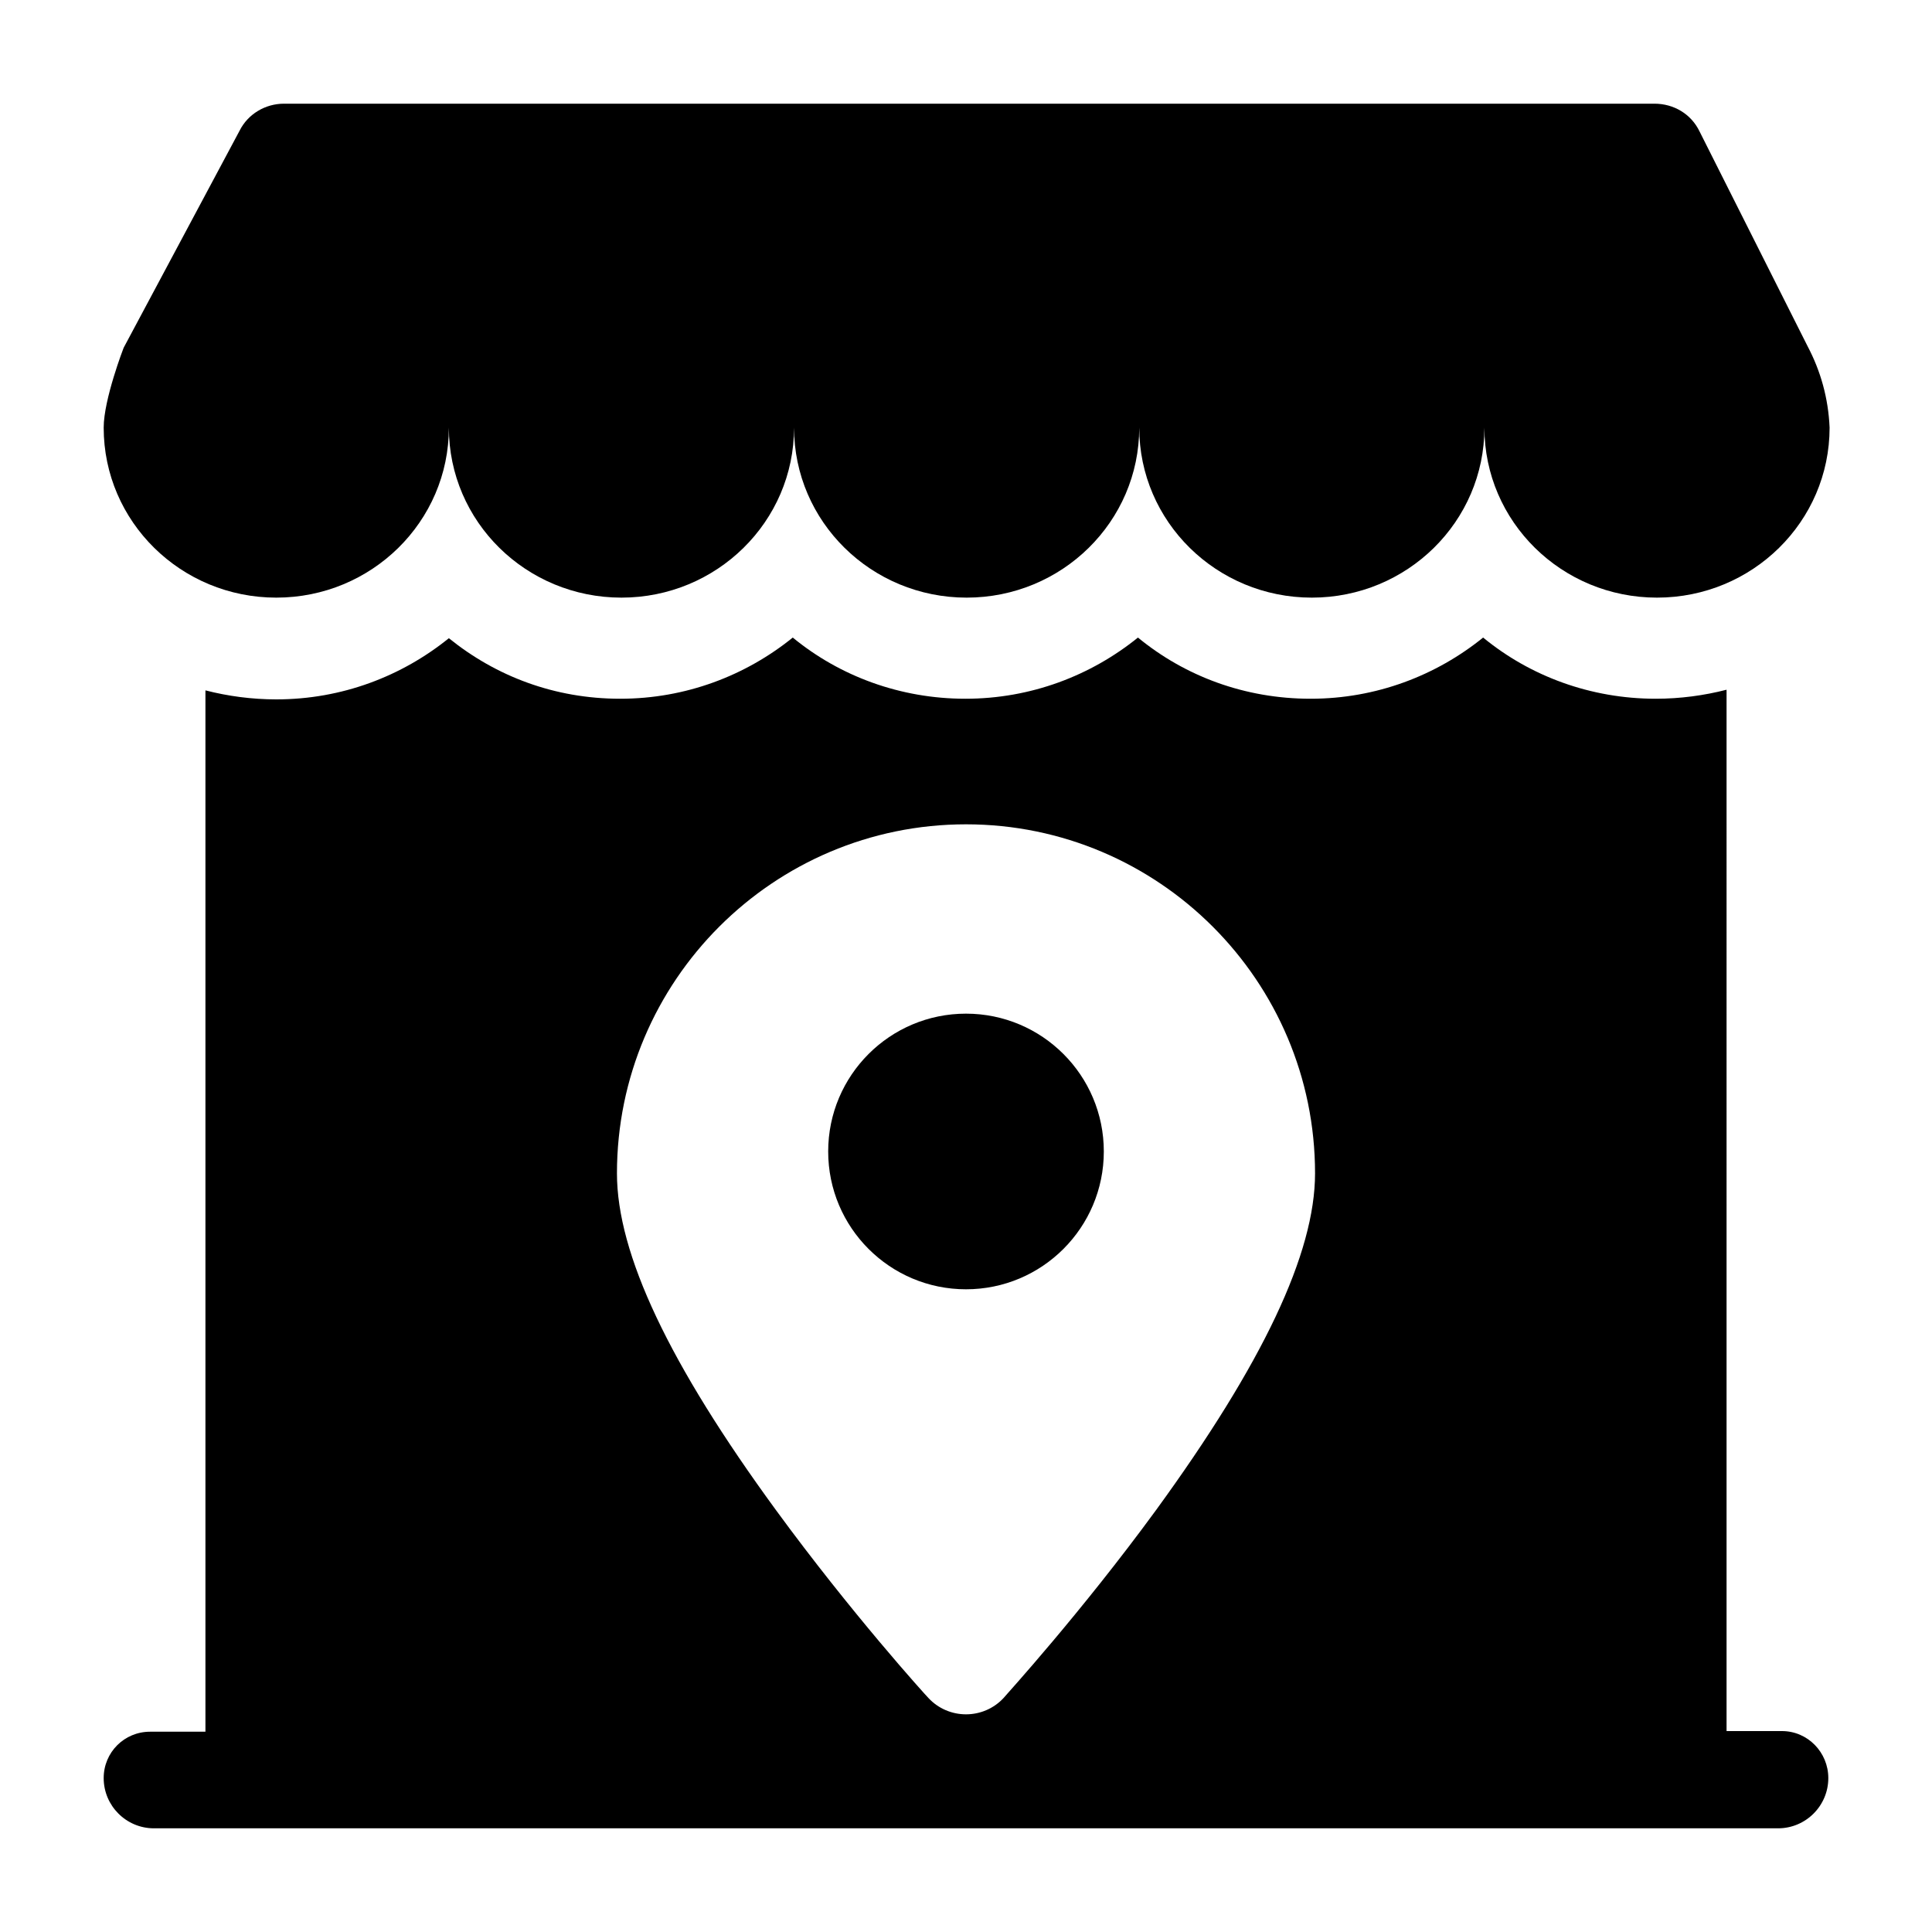 <?xml version="1.0" encoding="utf-8"?>
<!-- Generator: Adobe Illustrator 24.0.0, SVG Export Plug-In . SVG Version: 6.00 Build 0)  -->
<svg version="1.1" xmlns="http://www.w3.org/2000/svg" xmlns:xlink="http://www.w3.org/1999/xlink" x="0px" y="0px"
	 viewBox="0 0 300 300" style="enable-background:new 0 0 300 300;" xml:space="preserve">
<style type="text/css">
	.st0{display:none;}
	.st1{display:inline;}
</style>
<g id="Capa_1">
	<g>
		<g>
			<path d="M276.7,268.8h-8.6V107.1c-3.5,0.9-7.2,1.4-11,1.4c-10.1,0-19.5-3.5-26.8-9.5c-7.3,5.9-16.6,9.5-26.8,9.5
				s-19.5-3.5-26.8-9.5c-7.3,5.9-16.6,9.5-26.8,9.5c-10.1,0-19.5-3.5-26.8-9.5c-7.3,5.9-16.6,9.5-26.8,9.5S77,105,69.7,99.1
				c-7.3,5.9-16.6,9.5-26.8,9.5c-3.8,0-7.5-0.5-11-1.4v161.7h-8.6c-4,0-7.2,3.2-7.2,7.2c0,4.3,3.5,7.8,7.8,7.8h252.2
				c4.3,0,7.8-3.5,7.8-7.8C283.9,272.1,280.7,268.8,276.7,268.8z M179.5,234.5c-11.7,16-23.2,28.6-23.7,29.2
				c-1.5,1.6-3.6,2.5-5.8,2.5c-2.2,0-4.3-0.9-5.8-2.5c-0.5-0.5-12-13.2-23.7-29.2c-16.6-22.7-24.7-39.8-24.7-52.3
				c0-29.9,24.3-54.2,54.2-54.2s54.2,24.3,54.2,54.2C204.2,194.6,196.1,211.7,179.5,234.5z"/>
			<path d="M280.7,53.8l-16.8-33.4c-1.3-2.7-4-4.3-7-4.3H44.1c-2.9,0-5.6,1.6-6.9,4.2L19.2,54c0,0-3.1,8-3.1,12.4
				c0,14.6,12,26.4,26.8,26.4c14.8,0,26.8-11.8,26.8-26.4c0,14.6,12,26.4,26.8,26.4c14.8,0,26.8-11.8,26.8-26.4
				c0,14.6,12,26.4,26.8,26.4s26.8-11.8,26.8-26.4c0,14.6,12,26.4,26.8,26.4s26.8-11.8,26.8-26.4c0,14.6,12,26.4,26.8,26.4
				c14.8,0,26.8-11.8,26.8-26.4C283.9,61.8,282.7,57.6,280.7,53.8L280.7,53.8z"/>
		</g>
		<circle cx="150" cy="178.8" r="21.4"/>
	</g>
</g>
<g id="Capa_3" class="st0">
	<g class="st1">
		<path d="M95,66.4c-0.8-3.8-4.1-6.5-8-6.5H39.8c-4.5,0-8.1,3.6-8.1,8.1s3.6,8.1,8.1,8.1h40.6l22.8,115.2
			c-12.6,0.9-22.7,11.5-22.7,24.4c0,13.5,11,24.4,24.4,24.4h146.6c4.5,0,8.1-3.6,8.1-8.1s-3.6-8.1-8.1-8.1H104.9
			c-4.5,0-8.1-3.7-8.1-8.1s3.7-8.1,8.1-8.1c3.7,0,144.8,0,139,0c3.9,0,7.2-2.7,8-6.5l16.3-82.5c0.5-2.4-0.1-4.9-1.7-6.8
			c-1.6-1.9-3.9-3-6.3-3H103.5L95,66.4z M145.7,191.3h-25.9l-4.9-25.5h30.8V191.3z M210.8,125h39.5l-4.9,24.4h-34.6L210.8,125z
			 M210.8,165.7h31.3l-4.9,25.5h-26.4L210.8,165.7z M161.9,125h32.6v24.4h-32.6V125z M161.9,165.7h32.6v25.5h-32.6V165.7z
			 M145.7,125v24.4h-34l-4.9-24.4H145.7z"/>
		<circle cx="121.2" cy="264.6" r="24.4"/>
		<circle cx="219" cy="264.6" r="24.4"/>
		<path d="M246,54.7c3.5-2.9,3.9-8,1-11.5C229.9,22.8,204.8,11,178.2,11s-51.7,11.8-68.8,32.3c-2.9,3.5-2.4,8.6,1,11.5
			c3.4,2.9,8.6,2.4,11.5-1c14-16.8,34.5-26.4,56.3-26.4s42.3,9.6,56.3,26.4C237.4,57.2,242.6,57.6,246,54.7L246,54.7z"/>
		<path d="M221,75.6c3.5-2.9,3.9-8,1-11.5c-10.9-13-26.8-20.5-43.8-20.5s-32.9,7.5-43.8,20.5c-2.9,3.5-2.4,8.6,1,11.5
			c3.5,2.9,8.6,2.4,11.5-1c15.6-18.6,47-18.6,62.5,0C212.4,78,217.6,78.4,221,75.6L221,75.6z"/>
		<path d="M159.5,85c-2.9,3.5-2.4,8.6,1.1,11.5c3.5,2.9,8.6,2.4,11.5-1.1c3.1-3.7,9.4-3.7,12.5,0c2.9,3.4,8,3.9,11.5,1.1
			c3.5-2.9,3.9-8,1.1-11.5C187.7,73.8,168.8,73.8,159.5,85L159.5,85z"/>
	</g>
</g>
<g id="Capa_2" class="st0">
	<g class="st1">
		<path d="M281.8,17.2c-1.4-1-3.1-1.4-4.8-1L94.2,63.9V32.8c0-1.9-1-3.7-2.6-4.7c-1.6-1-3.7-1.1-5.4-0.2L63.8,39
			c-1.9,0.9-3.1,2.9-3.1,5v28.7L20.2,83.2c-2.5,0.6-4.2,2.9-4.2,5.4v22.3c0,1.7,0.8,3.4,2.2,4.4c1,0.8,2.2,1.2,3.4,1.2
			c0.5,0,0.9-0.1,1.4-0.2l15.3-4v166c0,3.1,2.5,5.6,5.6,5.6h16.7V150h178.6v133.9H256c3.1,0,5.6-2.5,5.6-5.6V54.1l18.1-4.7
			c2.5-0.6,4.2-2.9,4.2-5.4V21.6C283.9,19.9,283.1,18.3,281.8,17.2L281.8,17.2z"/>
		<path d="M119.3,228.1v8.4c0,4.6-3.8,8.4-8.4,8.4s-8.4-3.8-8.4-8.4v-8.4H83c-3.1,0-5.6,2.5-5.6,5.6v44.6c0,3.1,2.5,5.6,5.6,5.6
			h55.8c3.1,0,5.6-2.5,5.6-5.6v-44.6c0-3.1-2.5-5.6-5.6-5.6H119.3z"/>
		<path d="M197.4,228.1v8.4c0,4.6-3.8,8.4-8.4,8.4c-4.6,0-8.4-3.8-8.4-8.4v-8.4h-19.5c-3.1,0-5.6,2.5-5.6,5.6v44.6
			c0,3.1,2.5,5.6,5.6,5.6H217c3.1,0,5.6-2.5,5.6-5.6v-44.6c0-3.1-2.5-5.6-5.6-5.6H197.4z"/>
		<path d="M158.4,161.2v8.4c0,4.6-3.8,8.4-8.4,8.4s-8.4-3.8-8.4-8.4v-8.4h-19.5c-3.1,0-5.6,2.5-5.6,5.6v44.6c0,3.1,2.5,5.6,5.6,5.6
			h55.8c3.1,0,5.6-2.5,5.6-5.6v-44.6c0-3.1-2.5-5.6-5.6-5.6H158.4z"/>
	</g>
</g>
</svg>
